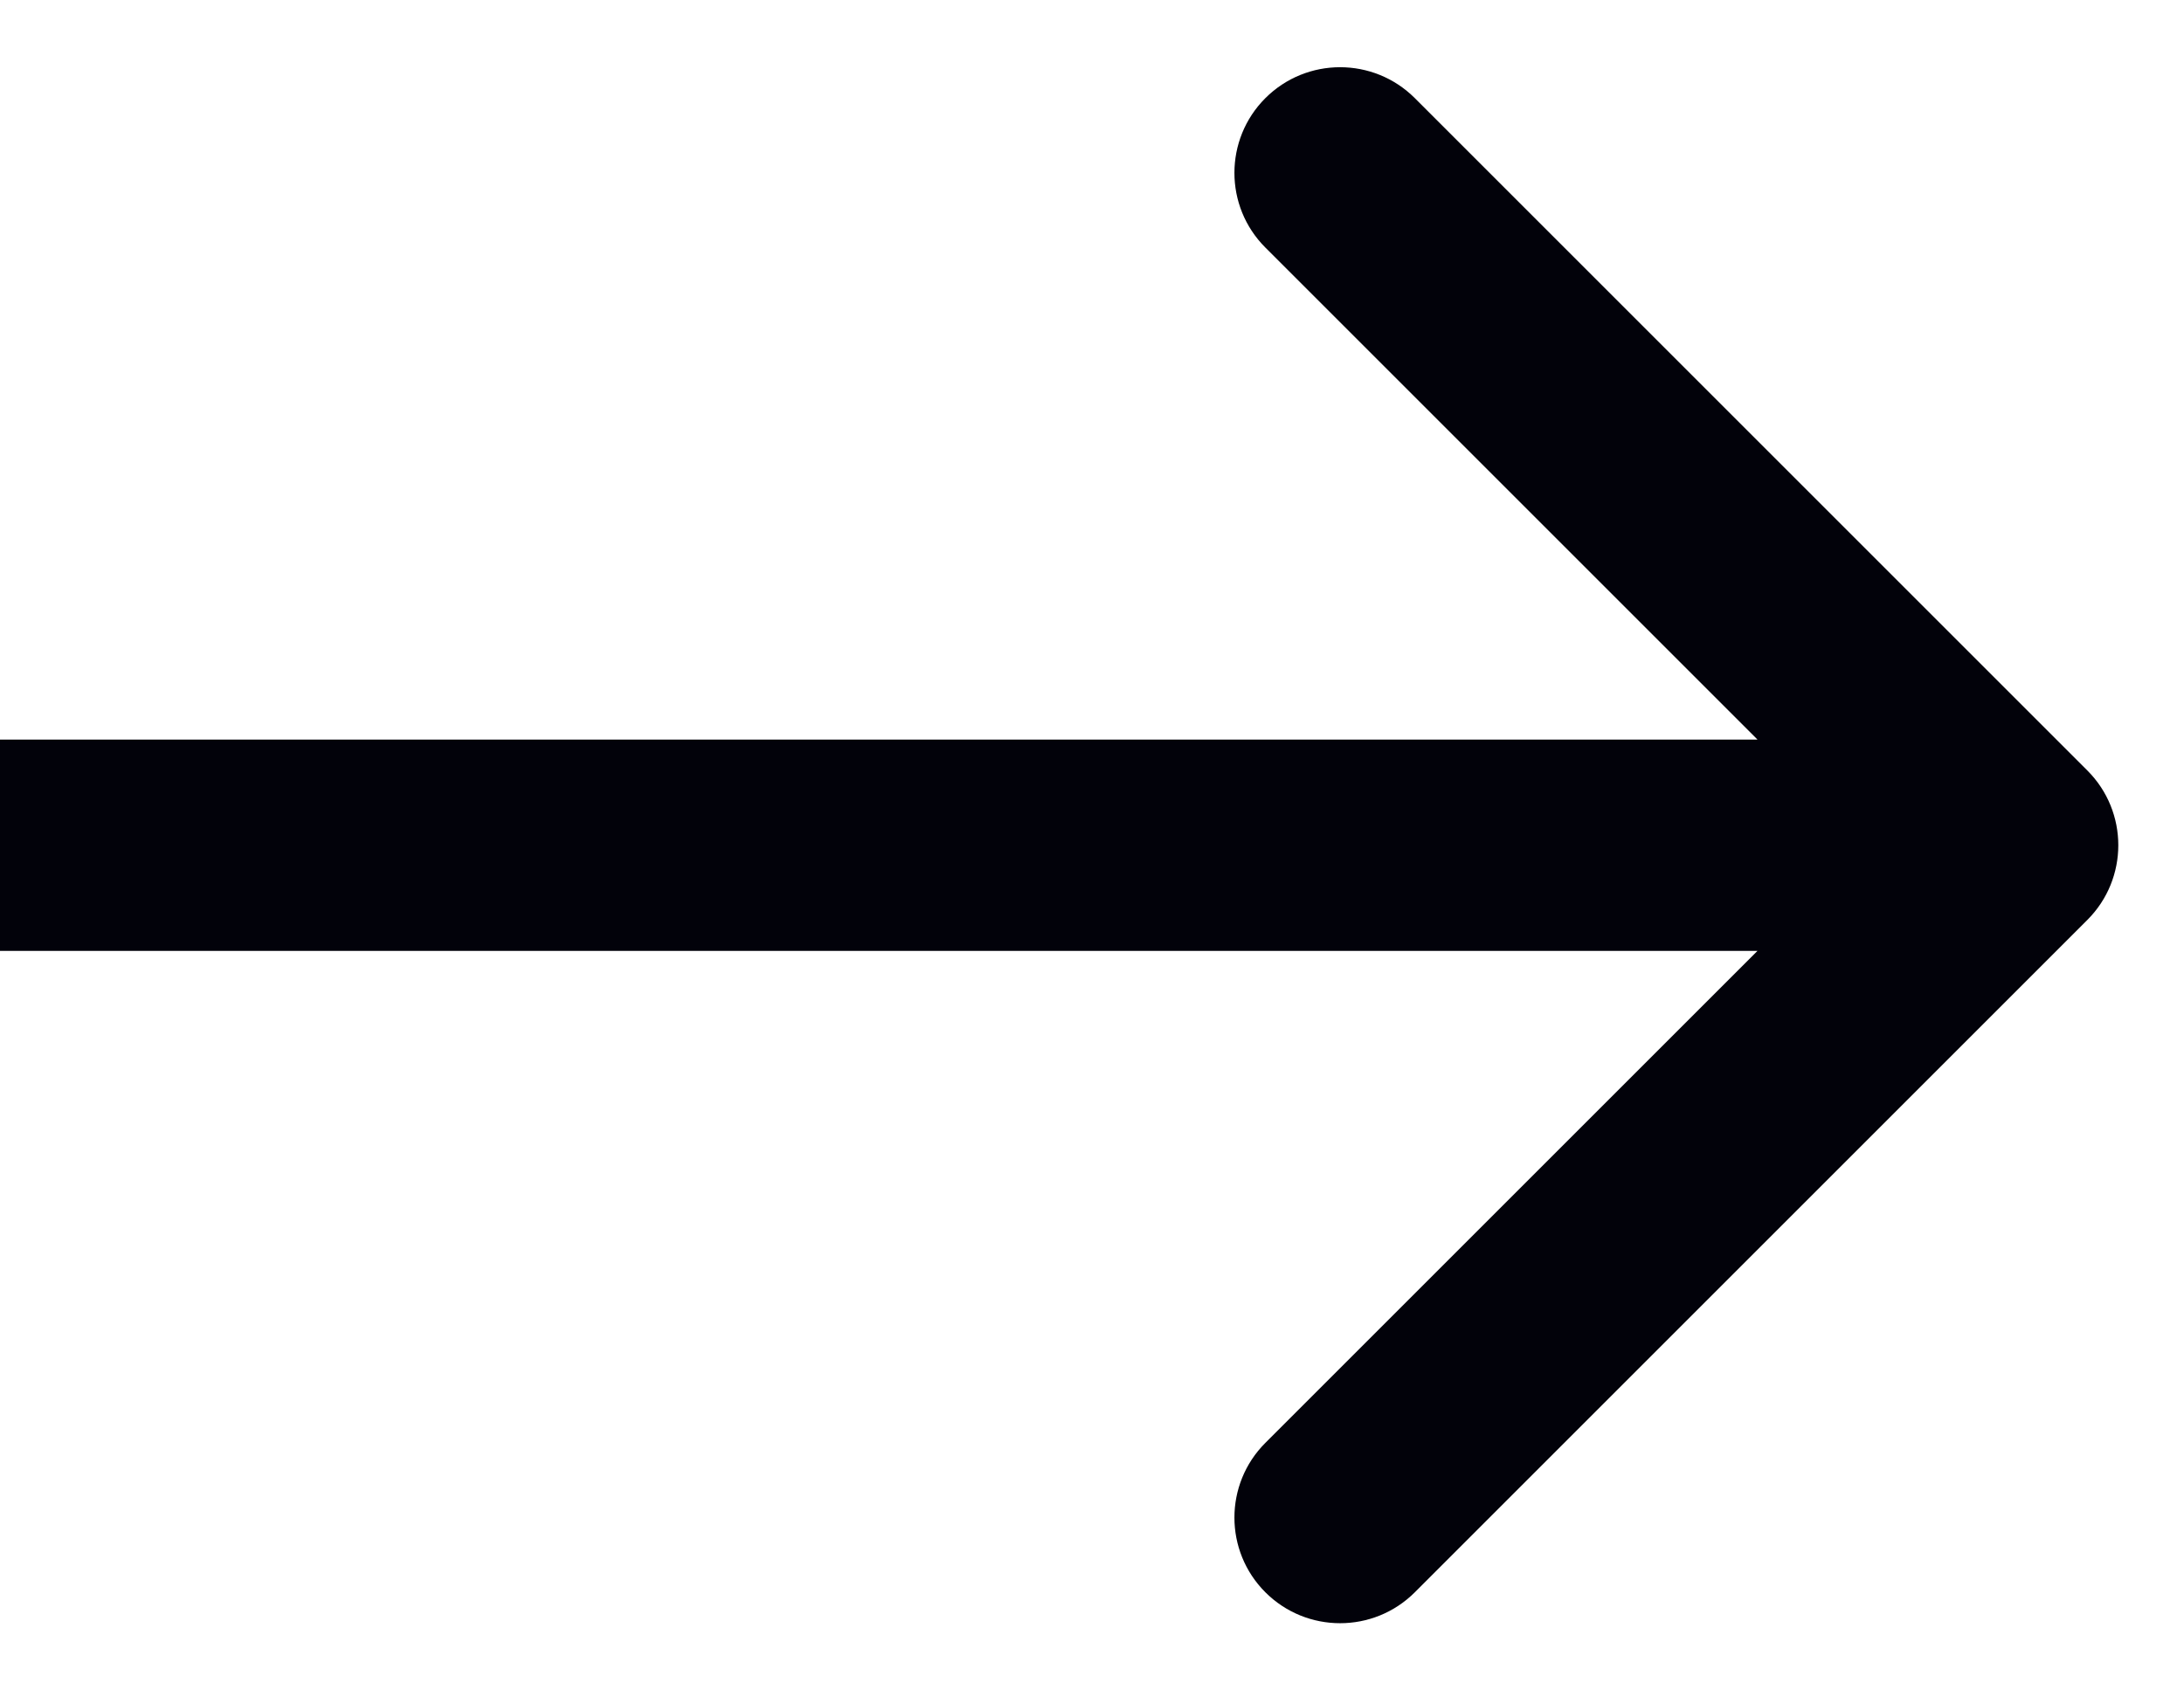 <?xml version="1.0" encoding="utf-8"?>
<svg xmlns="http://www.w3.org/2000/svg" fill="none" height="100%" overflow="visible" preserveAspectRatio="none" style="display: block;" viewBox="0 0 31 24" width="100%">
<path d="M29.628 13.061C30.214 12.475 30.214 11.525 29.628 10.939L20.082 1.393C19.496 0.808 18.547 0.808 17.961 1.393C17.375 1.979 17.375 2.929 17.961 3.515L26.446 12L17.961 20.485C17.375 21.071 17.375 22.021 17.961 22.607C18.547 23.192 19.496 23.192 20.082 22.607L29.628 13.061ZM0 12V13.5H28.567V12V10.5H0V12Z" fill="#02020A" id="Line 14"/>
</svg>